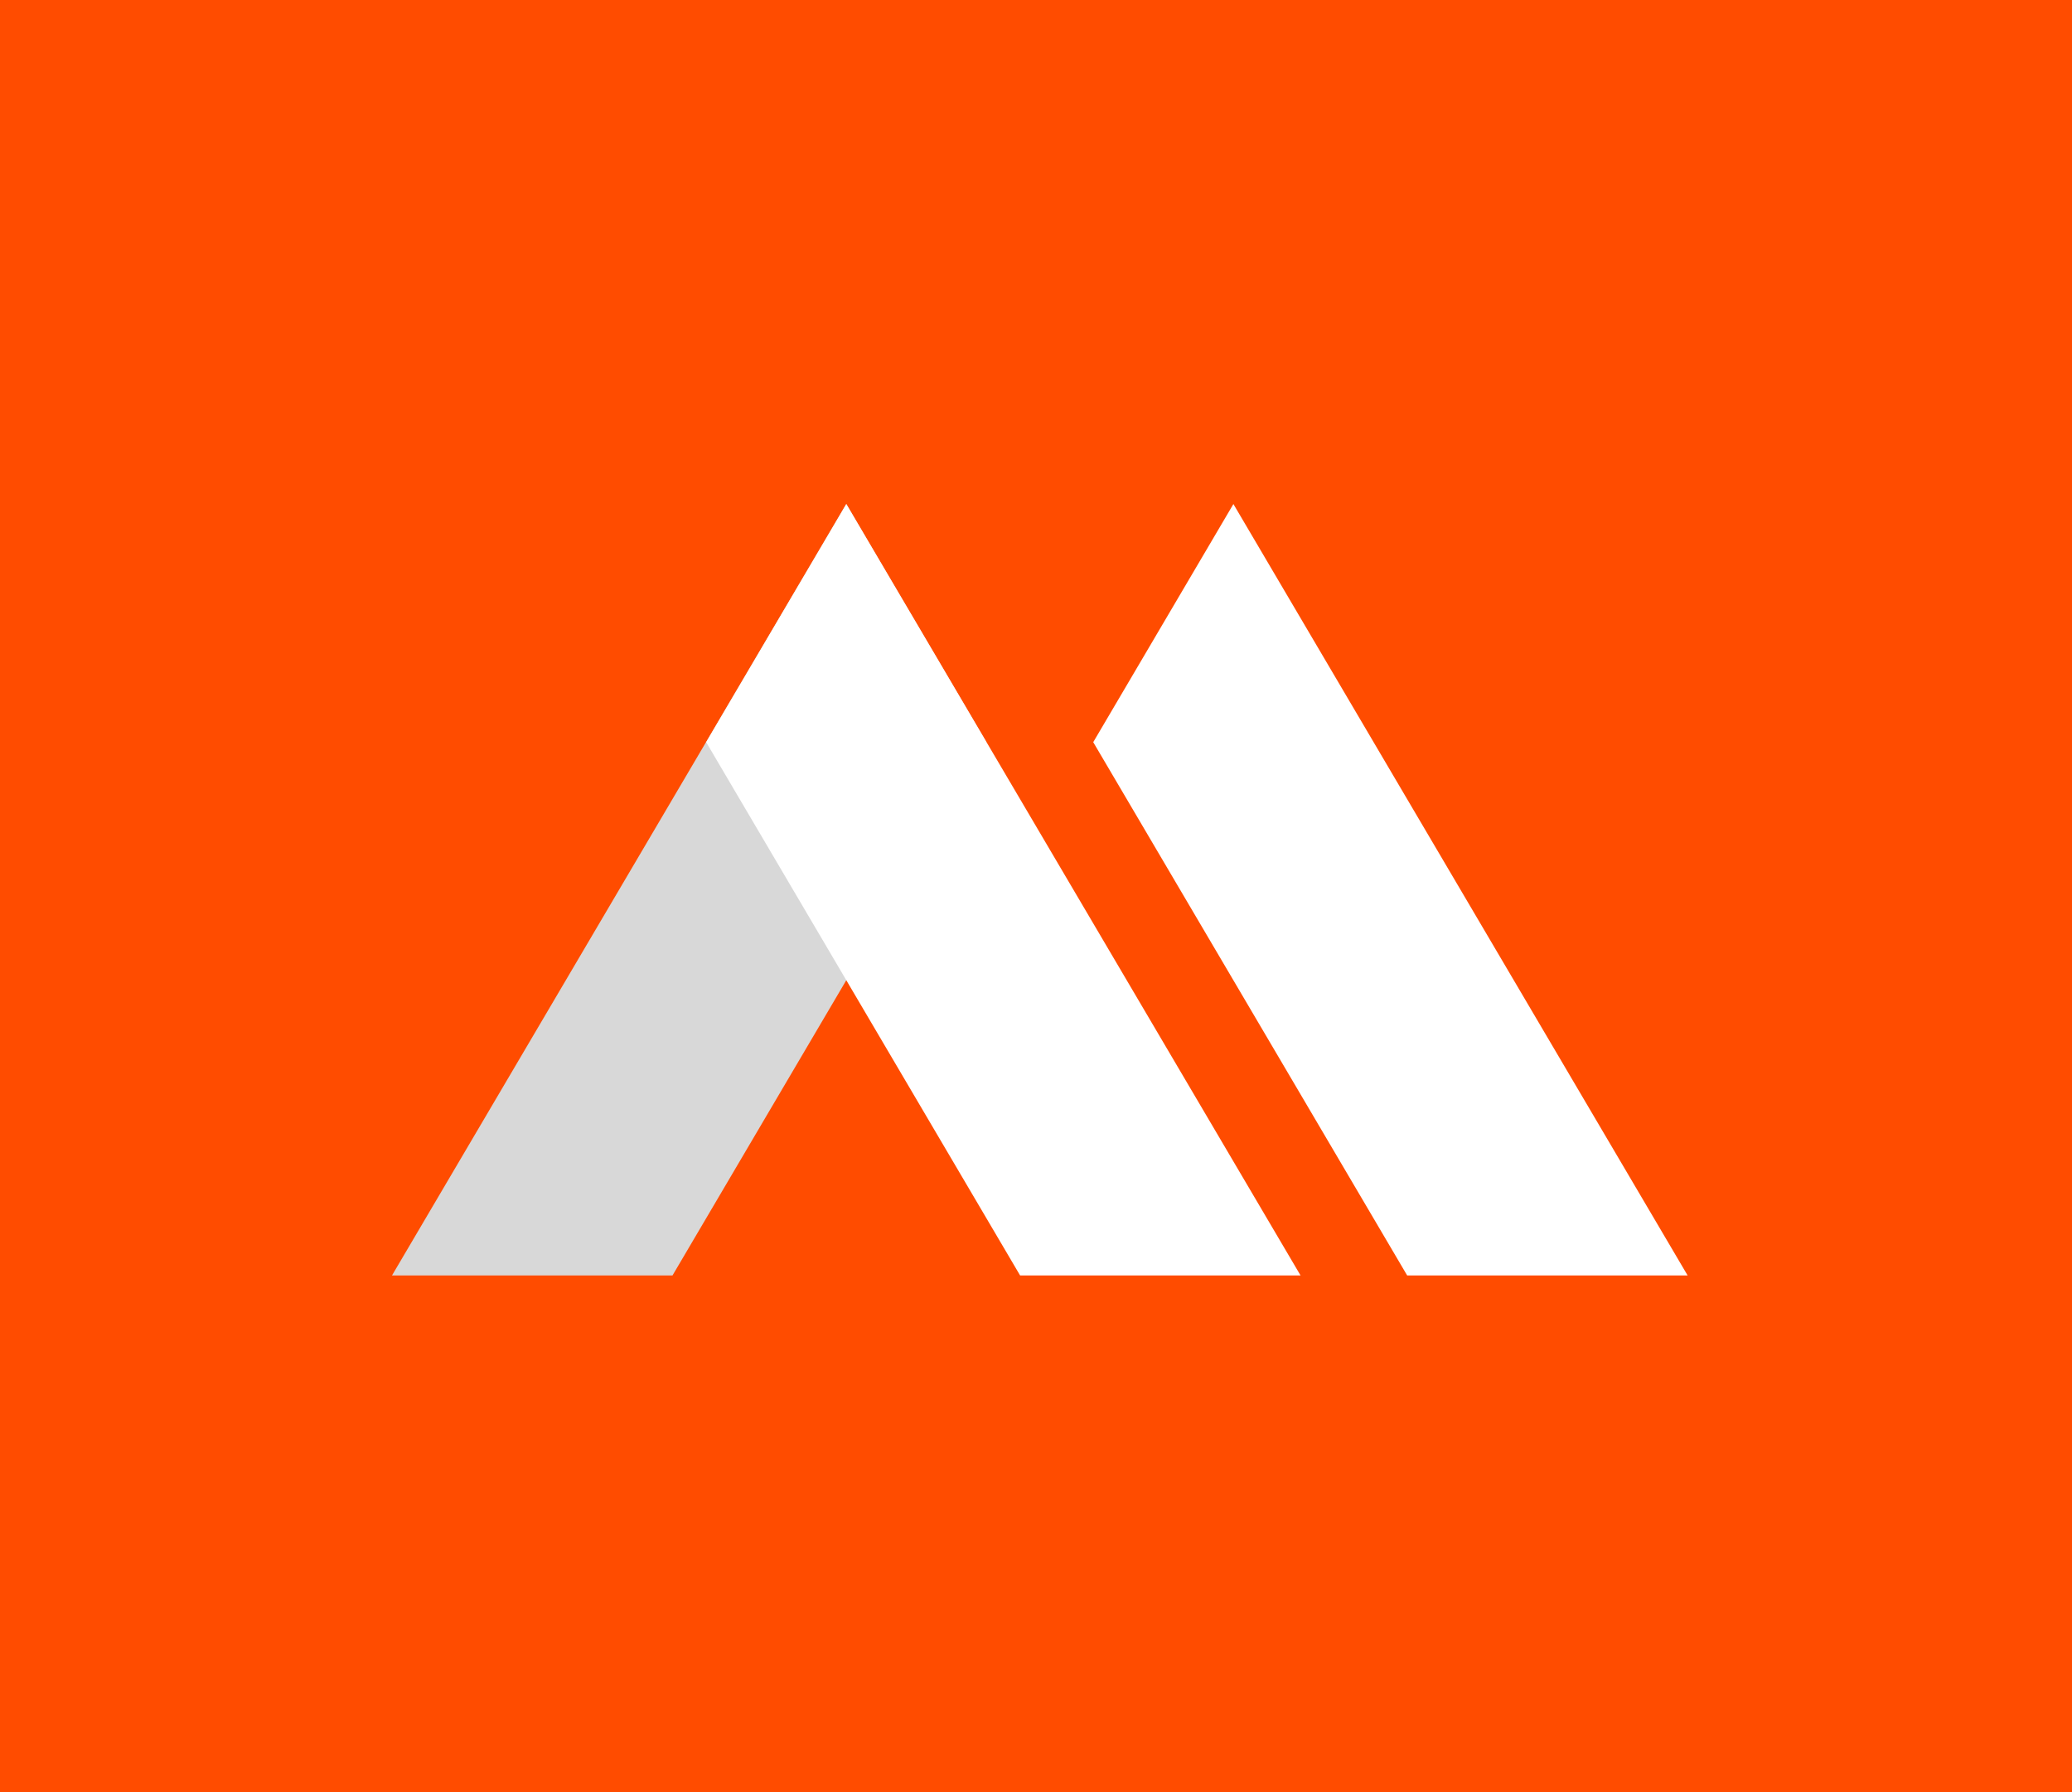 <?xml version="1.0" encoding="UTF-8"?>
<svg width="37px" height="32px" viewBox="0 0 37 32" version="1.1" xmlns="http://www.w3.org/2000/svg" xmlns:xlink="http://www.w3.org/1999/xlink">
    <rect x="0" y="0" width="37" height="32" fill="#333333" stroke="none"/>
    <title>Group 3</title>
    <defs>
        <rect id="path-1" x="0" y="0" width="37" height="32"/>
    </defs>
    <g id="Page-1" stroke="none" stroke-width="1" fill="none" fill-rule="evenodd">
        <g id="Artboard" transform="translate(-1172, -325)">
            <g id="Group-3" transform="translate(1172, 325)">
                <mask id="mask-2" fill="white">
                    <use xlink:href="#path-1"/>
                </mask>
                <use id="Rectangle" fill="#FF4C00" xlink:href="#path-1"/>
                <g id="Group-4" mask="url(#mask-2)">
                    <g transform="translate(7, 9)">
                        <polygon id="Rectangle--Rectangle-Copy-3" fill="#D8D8D8" points="8.112 2.50234616e-14 10.615 4.252 5.009 13.774 -9.54598719e-14 13.774 8.111 2.50234616e-14"/>
                        <polygon id="Rectangle--Rectangle-Copy-4" fill="#FFFFFF" transform="translate(17.829, 6.887) scale(-1, 1) translate(-17.829, -6.887) " points="20.633 2.50234616e-14 23.136 4.252 17.53 13.774 12.522 13.774 20.633 2.50234616e-14"/>
                        <polygon id="Rectangle--Rectangle-Copy-5" fill="#FFFFFF" transform="translate(10.917, 6.887) scale(-1, 1) translate(-10.917, -6.887) " points="13.721 2.50234616e-14 16.224 4.252 10.618 13.774 5.61 13.774 13.721 2.50234616e-14"/>
                    </g>
                </g>
            </g>
        </g>
    </g>
</svg>